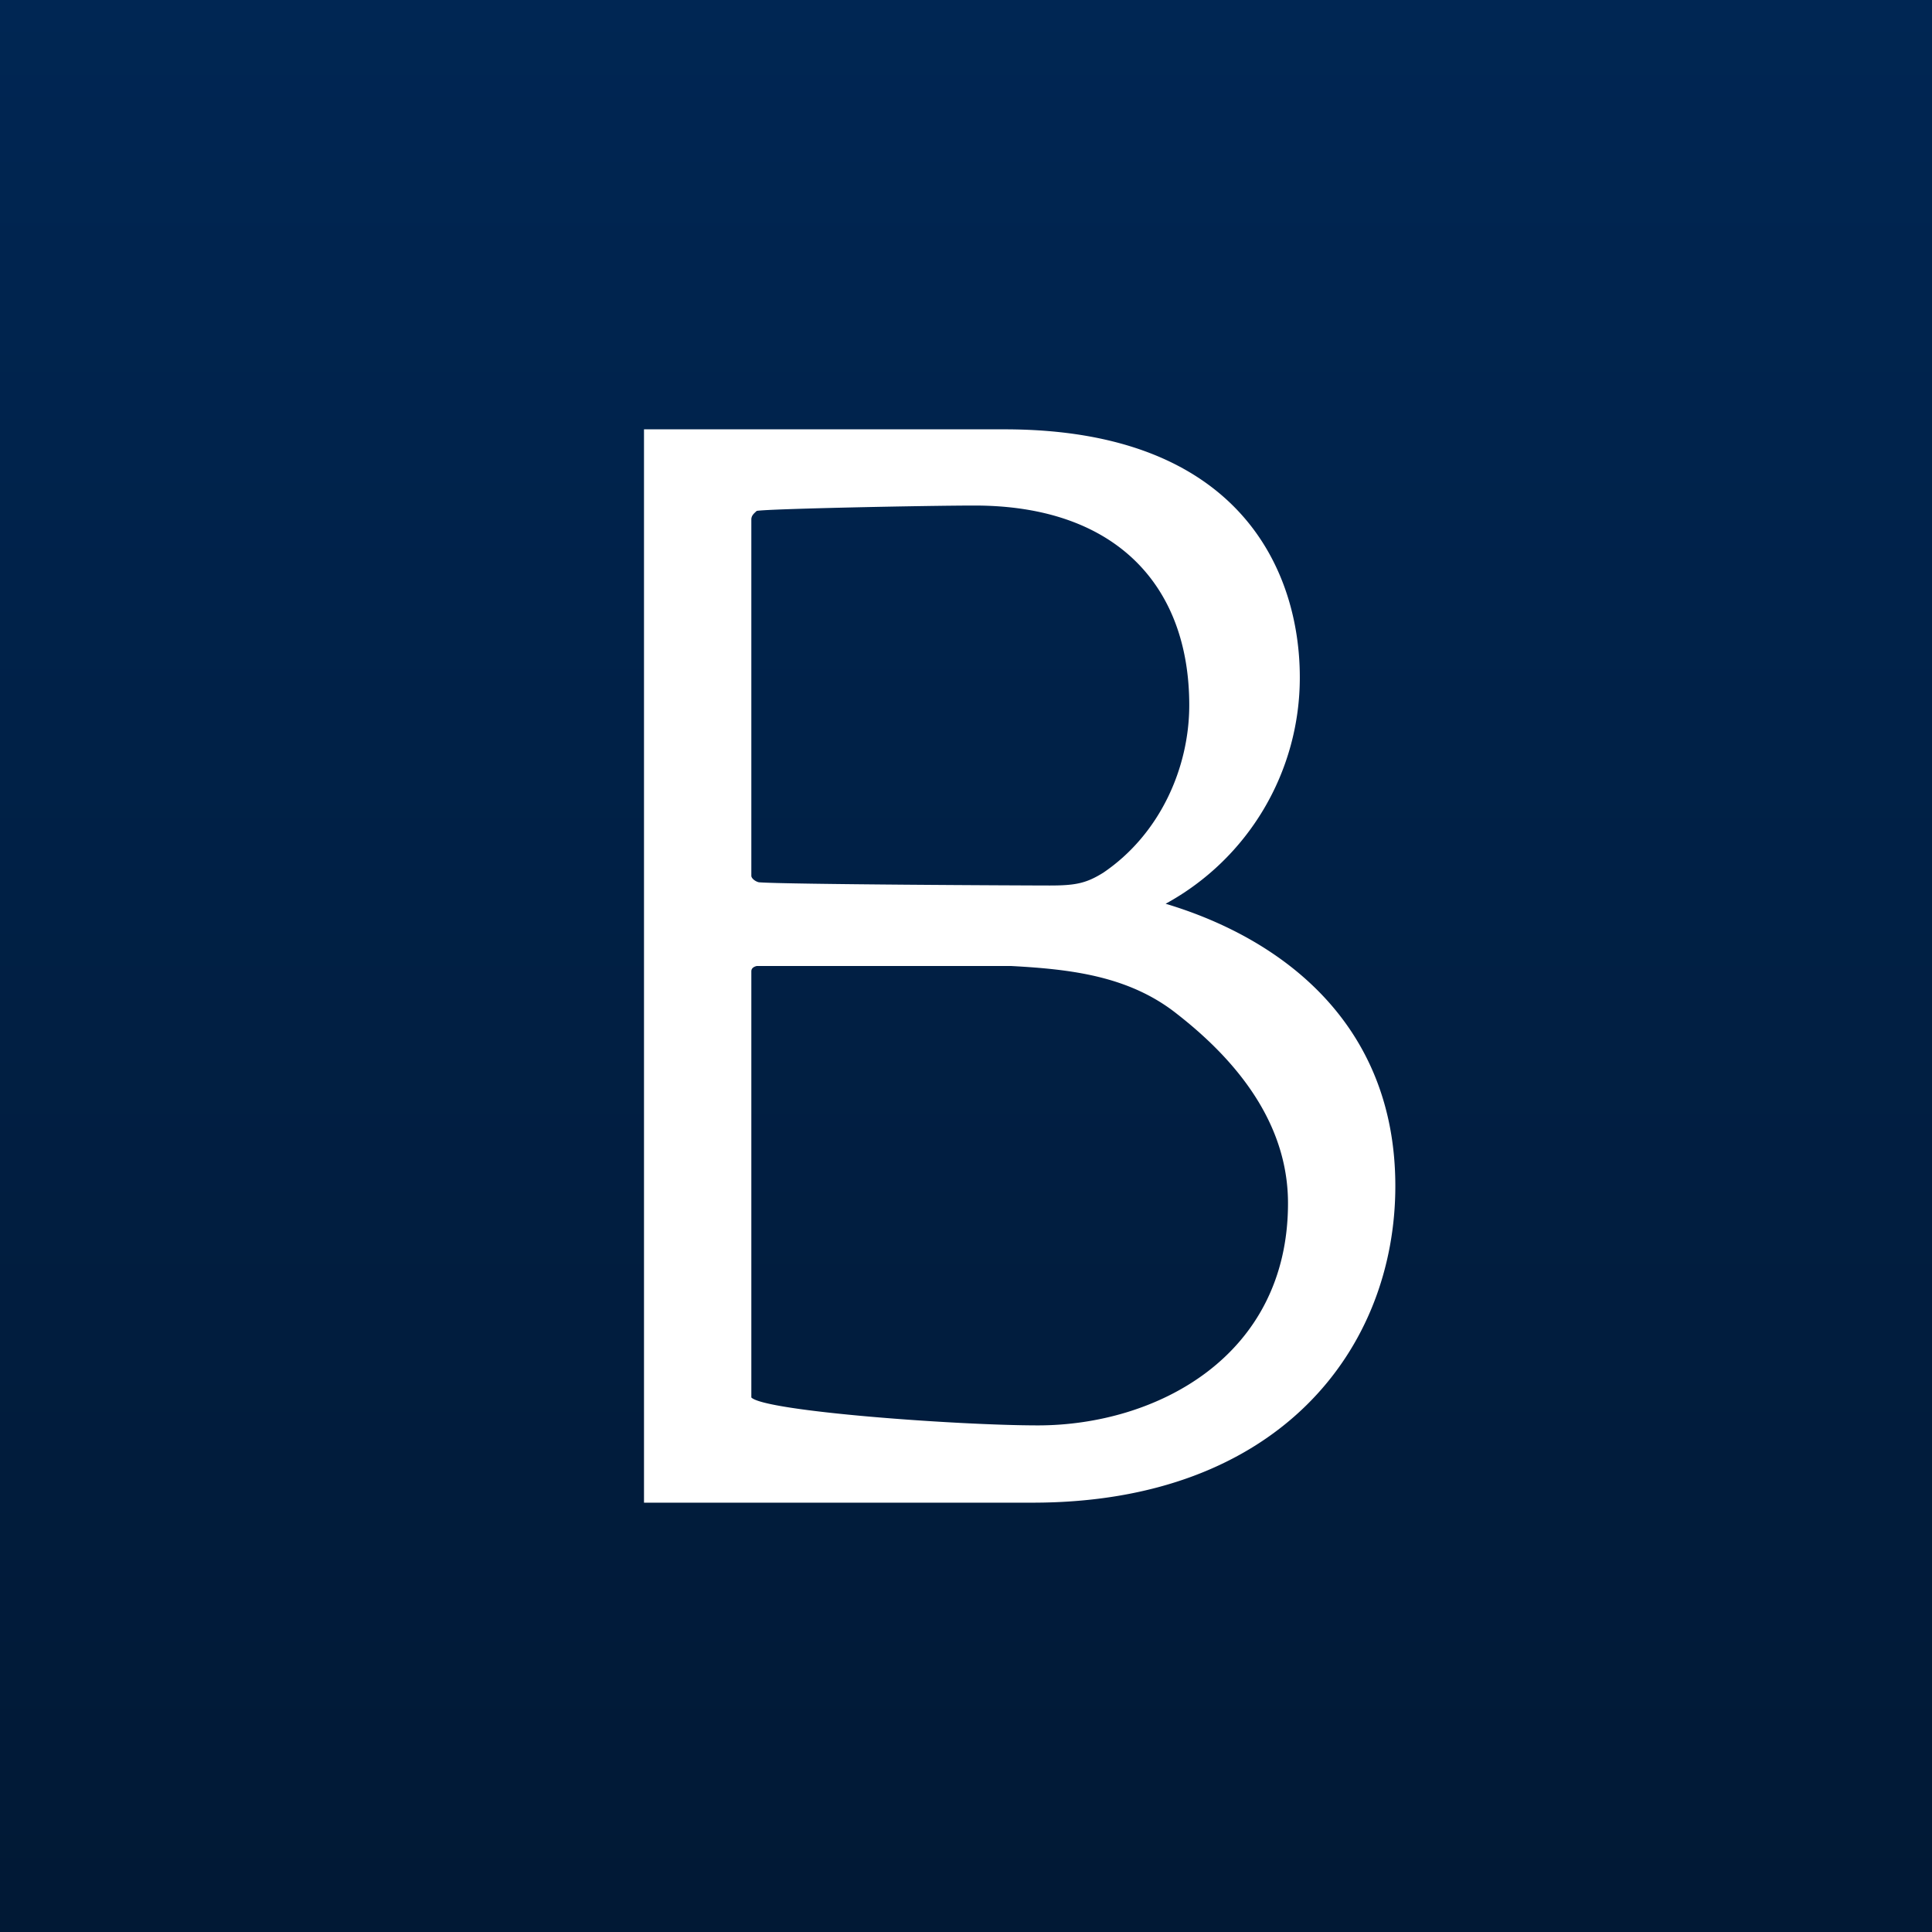 <svg xmlns="http://www.w3.org/2000/svg" width="18" height="18"><rect width="100%" height="100%" fill="#808080" stroke="none"/><path fill="url(#a)" d="M0 0h18v18H0z"/><path fill="#fff" d="M9.67 13.28c-.74 0-2.54-.13-2.67-.26V9.05c0-.02.01-.04.05-.05h2.37c.55.03 1.1.09 1.55.45.73.57 1.03 1.17 1.03 1.76 0 1.43-1.23 2.07-2.33 2.07M7 4.84c0-.04.03-.06.05-.08.1-.02 1.6-.05 2.03-.05 1.32 0 2 .75 2 1.86 0 .58-.27 1.2-.8 1.56-.16.1-.26.12-.5.12-.2 0-2.47-.01-2.71-.03-.04-.01-.07-.04-.07-.06zm3.86 3.58a2.4 2.4 0 0 0 1.25-2.11c0-.97-.54-2.31-2.75-2.31H6v10h3.62c2.3 0 3.38-1.44 3.38-2.95 0-1.5-1.04-2.3-2.14-2.63"/><defs><linearGradient id="a" x1="9" x2="9" y1="0" y2="18" gradientUnits="userSpaceOnUse"><stop stop-color="#002653"/><stop offset="1" stop-color="#011935"/></linearGradient></defs></svg>